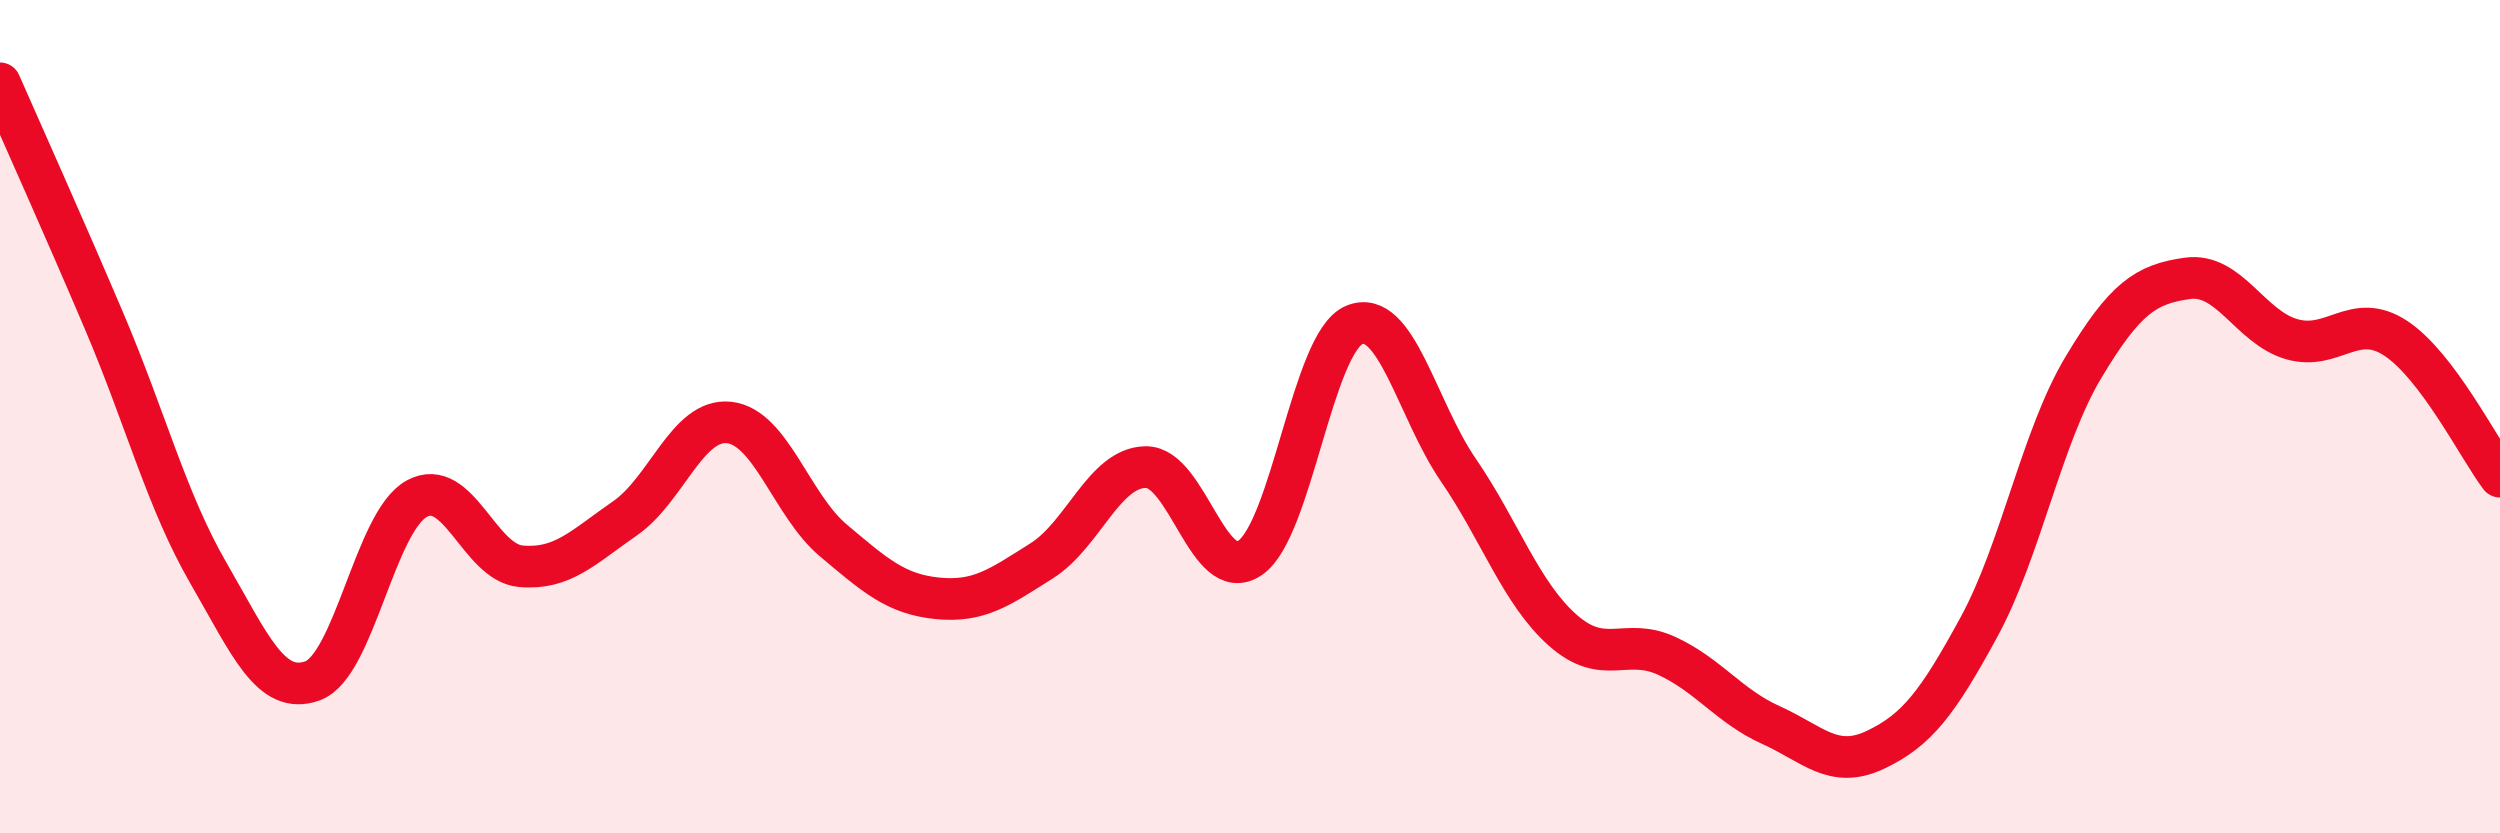 
    <svg width="60" height="20" viewBox="0 0 60 20" xmlns="http://www.w3.org/2000/svg">
      <path
        d="M 0,2 C 0.5,3.14 1.5,5.36 2.5,7.71 C 3.5,10.06 4,12.02 5,13.75 C 6,15.48 6.5,16.7 7.5,16.34 C 8.5,15.98 9,12.52 10,11.97 C 11,11.42 11.5,13.5 12.5,13.59 C 13.5,13.68 14,13.13 15,12.44 C 16,11.75 16.5,10.03 17.5,10.14 C 18.5,10.25 19,12.13 20,12.97 C 21,13.81 21.5,14.26 22.5,14.36 C 23.5,14.46 24,14.09 25,13.46 C 26,12.83 26.5,11.22 27.5,11.21 C 28.5,11.2 29,14.07 30,13.39 C 31,12.71 31.5,8.22 32.5,7.8 C 33.5,7.38 34,9.82 35,11.28 C 36,12.74 36.5,14.23 37.5,15.12 C 38.5,16.01 39,15.28 40,15.74 C 41,16.2 41.5,16.95 42.5,17.4 C 43.5,17.85 44,18.47 45,18 C 46,17.53 46.5,16.88 47.5,15.04 C 48.5,13.2 49,10.49 50,8.82 C 51,7.15 51.5,6.82 52.5,6.68 C 53.5,6.54 54,7.85 55,8.14 C 56,8.43 56.5,7.46 57.5,8.12 C 58.5,8.78 59.5,10.78 60,11.44L60 20L0 20Z"
        fill="#EB0A25"
        opacity="0.1"
        stroke-linecap="round"
        stroke-linejoin="round"
      />
      <path
        d="M 0,2 C 0.5,3.14 1.5,5.36 2.5,7.71 C 3.5,10.06 4,12.02 5,13.75 C 6,15.48 6.5,16.7 7.5,16.34 C 8.5,15.98 9,12.52 10,11.97 C 11,11.42 11.5,13.5 12.5,13.59 C 13.5,13.68 14,13.13 15,12.44 C 16,11.75 16.5,10.03 17.5,10.14 C 18.5,10.25 19,12.13 20,12.97 C 21,13.81 21.5,14.26 22.5,14.36 C 23.5,14.46 24,14.09 25,13.46 C 26,12.83 26.5,11.22 27.5,11.21 C 28.5,11.2 29,14.07 30,13.39 C 31,12.71 31.5,8.22 32.5,7.8 C 33.5,7.38 34,9.82 35,11.28 C 36,12.74 36.5,14.23 37.5,15.12 C 38.5,16.01 39,15.28 40,15.74 C 41,16.2 41.5,16.95 42.5,17.4 C 43.5,17.85 44,18.47 45,18 C 46,17.53 46.5,16.88 47.5,15.04 C 48.5,13.2 49,10.49 50,8.82 C 51,7.15 51.5,6.82 52.5,6.68 C 53.5,6.54 54,7.85 55,8.14 C 56,8.43 56.5,7.46 57.5,8.12 C 58.5,8.78 59.5,10.78 60,11.44"
        stroke="#EB0A25"
        stroke-width="1"
        fill="none"
        stroke-linecap="round"
        stroke-linejoin="round"
      />
    </svg>
  